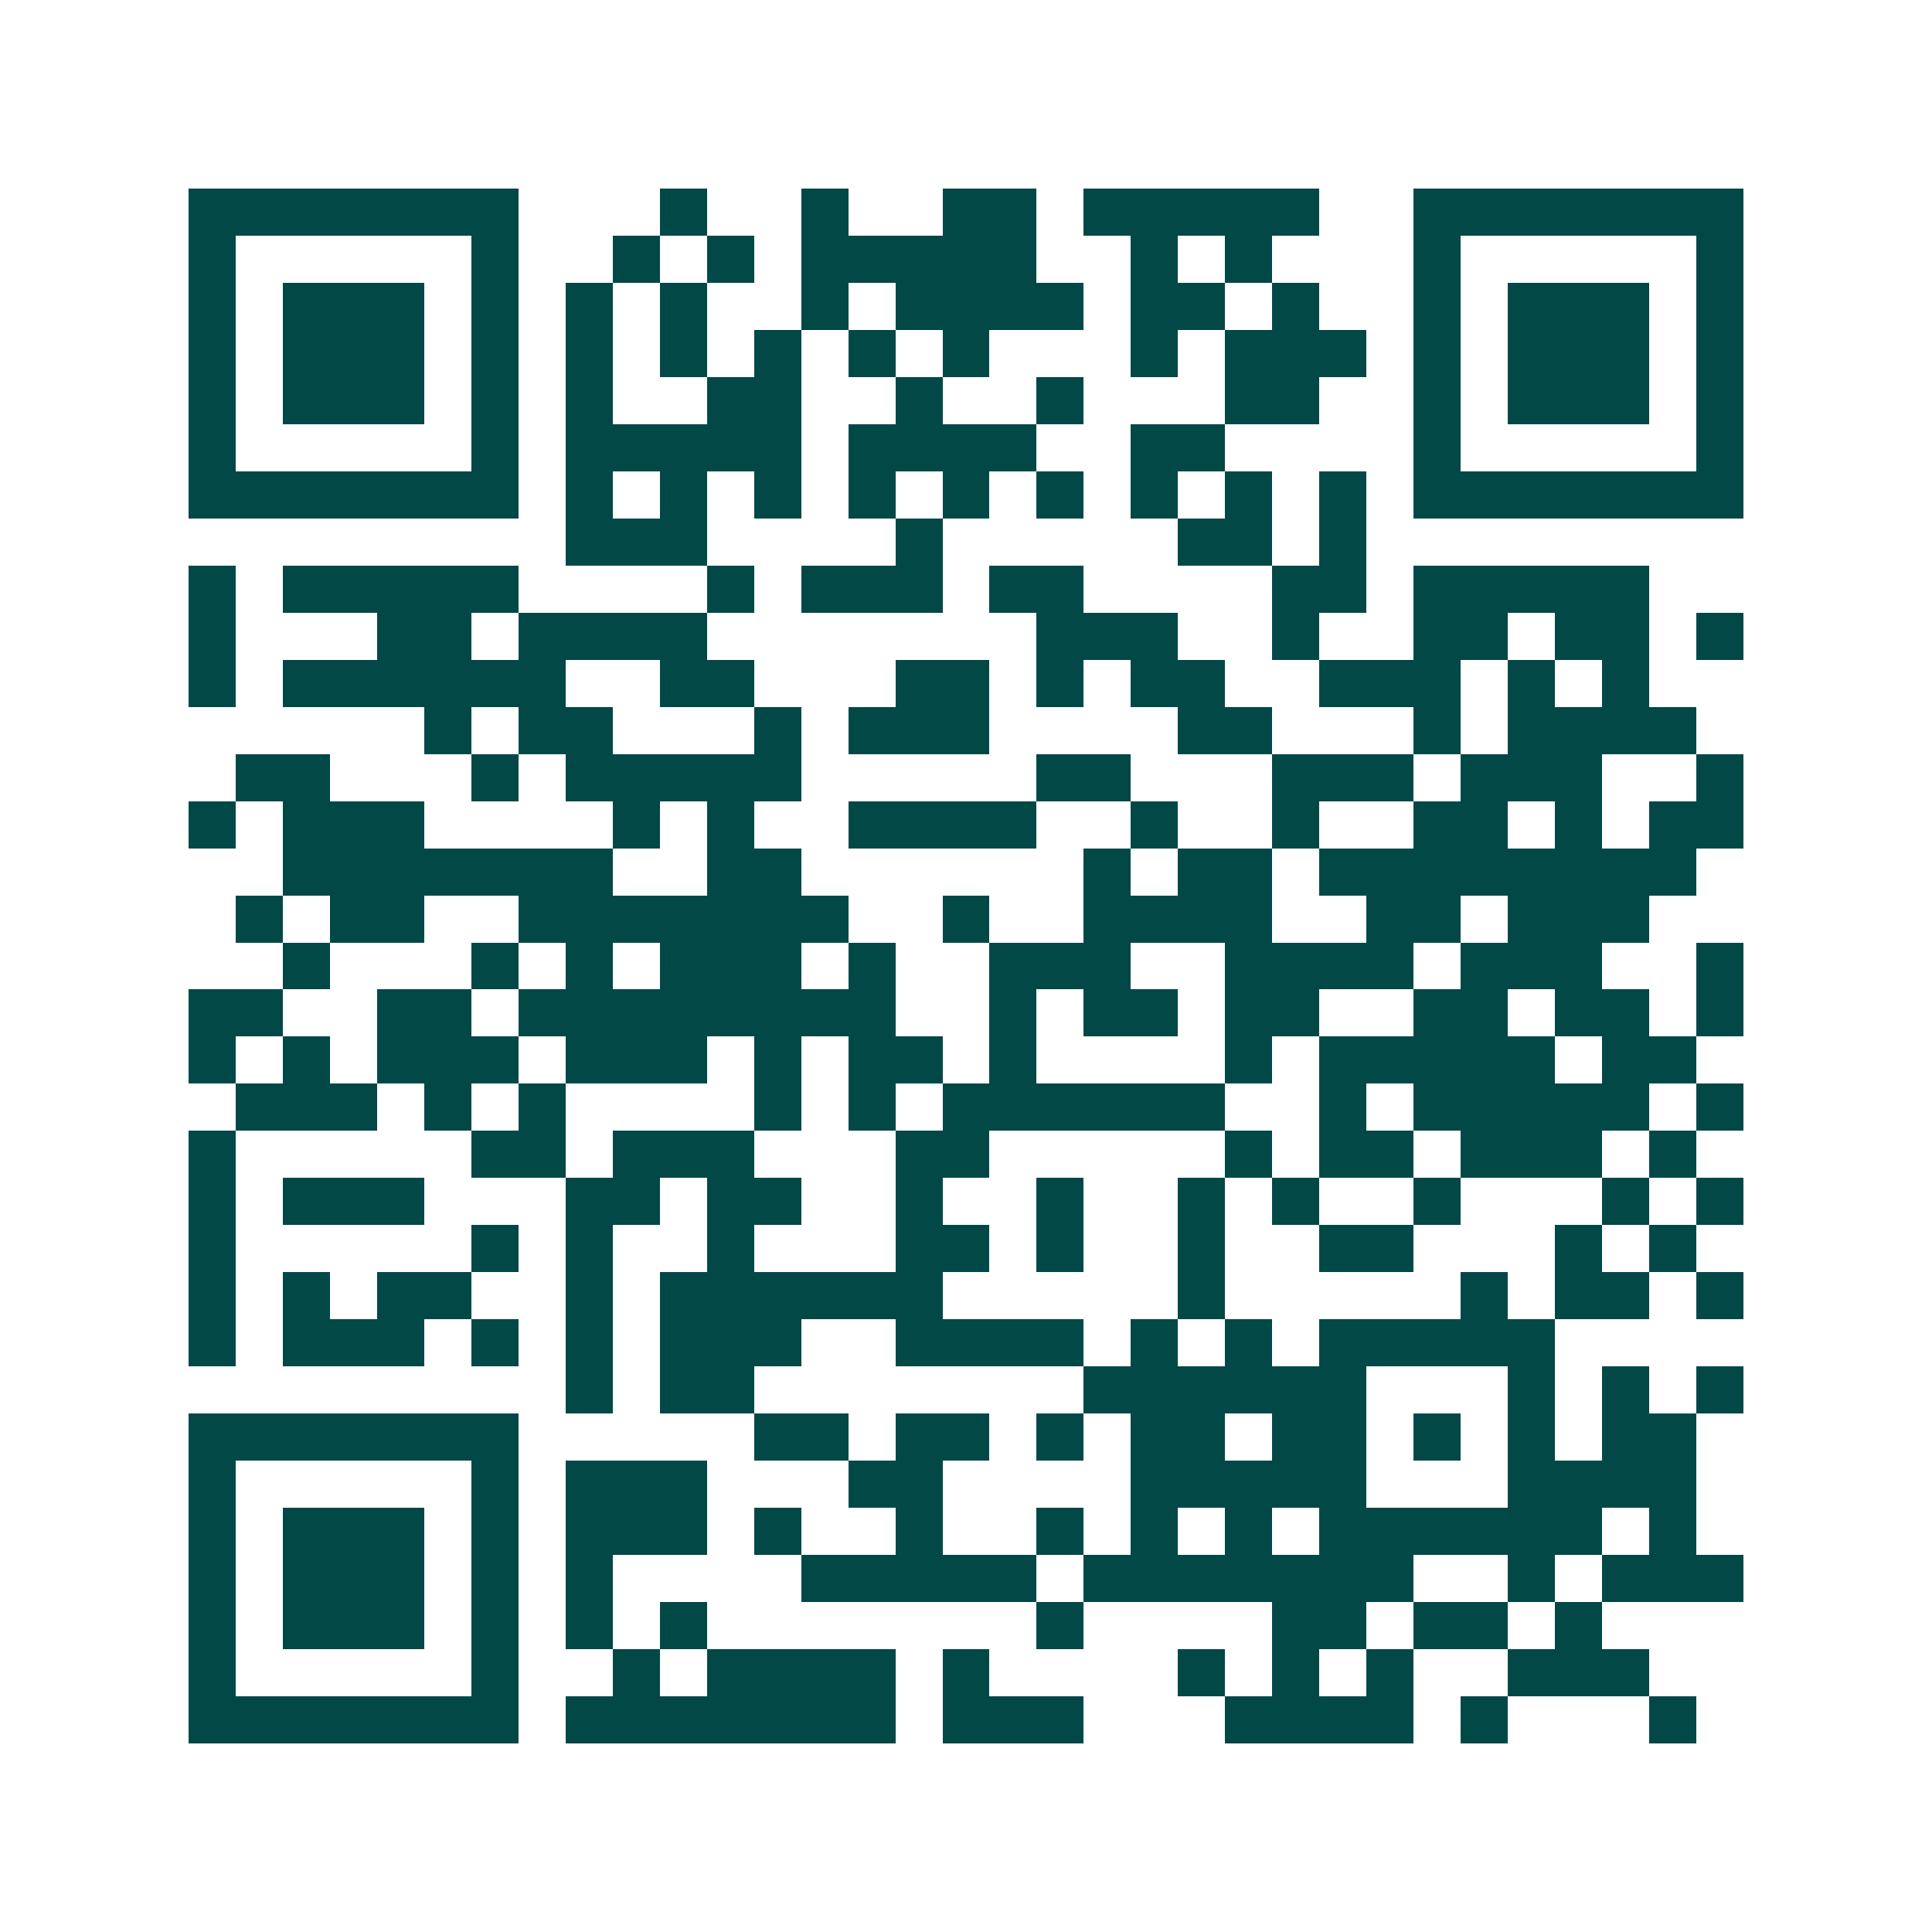 <svg xmlns="http://www.w3.org/2000/svg" width="200" height="200" viewBox="0 0 41 41" shape-rendering="crispEdges"><path fill="#ffffff" d="M0 0h41v41H0z"/><path stroke="#014847" d="M4 4.5h7m3 0h1m2 0h1m2 0h2m1 0h5m2 0h7M4 5.5h1m5 0h1m2 0h1m1 0h1m1 0h5m2 0h1m1 0h1m3 0h1m5 0h1M4 6.5h1m1 0h3m1 0h1m1 0h1m1 0h1m2 0h1m1 0h4m1 0h2m1 0h1m2 0h1m1 0h3m1 0h1M4 7.5h1m1 0h3m1 0h1m1 0h1m1 0h1m1 0h1m1 0h1m1 0h1m3 0h1m1 0h3m1 0h1m1 0h3m1 0h1M4 8.5h1m1 0h3m1 0h1m1 0h1m2 0h2m2 0h1m2 0h1m3 0h2m2 0h1m1 0h3m1 0h1M4 9.5h1m5 0h1m1 0h5m1 0h4m2 0h2m4 0h1m5 0h1M4 10.5h7m1 0h1m1 0h1m1 0h1m1 0h1m1 0h1m1 0h1m1 0h1m1 0h1m1 0h1m1 0h7M12 11.5h3m4 0h1m5 0h2m1 0h1M4 12.5h1m1 0h5m4 0h1m1 0h3m1 0h2m4 0h2m1 0h5M4 13.5h1m3 0h2m1 0h4m7 0h3m2 0h1m2 0h2m1 0h2m1 0h1M4 14.5h1m1 0h6m2 0h2m3 0h2m1 0h1m1 0h2m2 0h3m1 0h1m1 0h1M9 15.5h1m1 0h2m3 0h1m1 0h3m4 0h2m3 0h1m1 0h4M5 16.5h2m3 0h1m1 0h5m5 0h2m3 0h3m1 0h3m2 0h1M4 17.5h1m1 0h3m4 0h1m1 0h1m2 0h4m2 0h1m2 0h1m2 0h2m1 0h1m1 0h2M6 18.5h7m2 0h2m6 0h1m1 0h2m1 0h8M5 19.5h1m1 0h2m2 0h7m2 0h1m2 0h4m2 0h2m1 0h3M6 20.5h1m3 0h1m1 0h1m1 0h3m1 0h1m2 0h3m2 0h4m1 0h3m2 0h1M4 21.5h2m2 0h2m1 0h8m2 0h1m1 0h2m1 0h2m2 0h2m1 0h2m1 0h1M4 22.5h1m1 0h1m1 0h3m1 0h3m1 0h1m1 0h2m1 0h1m4 0h1m1 0h5m1 0h2M5 23.5h3m1 0h1m1 0h1m4 0h1m1 0h1m1 0h6m2 0h1m1 0h5m1 0h1M4 24.5h1m5 0h2m1 0h3m3 0h2m5 0h1m1 0h2m1 0h3m1 0h1M4 25.5h1m1 0h3m3 0h2m1 0h2m2 0h1m2 0h1m2 0h1m1 0h1m2 0h1m3 0h1m1 0h1M4 26.5h1m5 0h1m1 0h1m2 0h1m3 0h2m1 0h1m2 0h1m2 0h2m3 0h1m1 0h1M4 27.5h1m1 0h1m1 0h2m2 0h1m1 0h6m5 0h1m5 0h1m1 0h2m1 0h1M4 28.5h1m1 0h3m1 0h1m1 0h1m1 0h3m2 0h4m1 0h1m1 0h1m1 0h5M12 29.5h1m1 0h2m7 0h6m3 0h1m1 0h1m1 0h1M4 30.5h7m5 0h2m1 0h2m1 0h1m1 0h2m1 0h2m1 0h1m1 0h1m1 0h2M4 31.5h1m5 0h1m1 0h3m3 0h2m4 0h5m3 0h4M4 32.5h1m1 0h3m1 0h1m1 0h3m1 0h1m2 0h1m2 0h1m1 0h1m1 0h1m1 0h6m1 0h1M4 33.5h1m1 0h3m1 0h1m1 0h1m4 0h5m1 0h7m2 0h1m1 0h3M4 34.5h1m1 0h3m1 0h1m1 0h1m1 0h1m7 0h1m4 0h2m1 0h2m1 0h1M4 35.5h1m5 0h1m2 0h1m1 0h4m1 0h1m4 0h1m1 0h1m1 0h1m2 0h3M4 36.5h7m1 0h7m1 0h3m3 0h4m1 0h1m3 0h1"/></svg>
